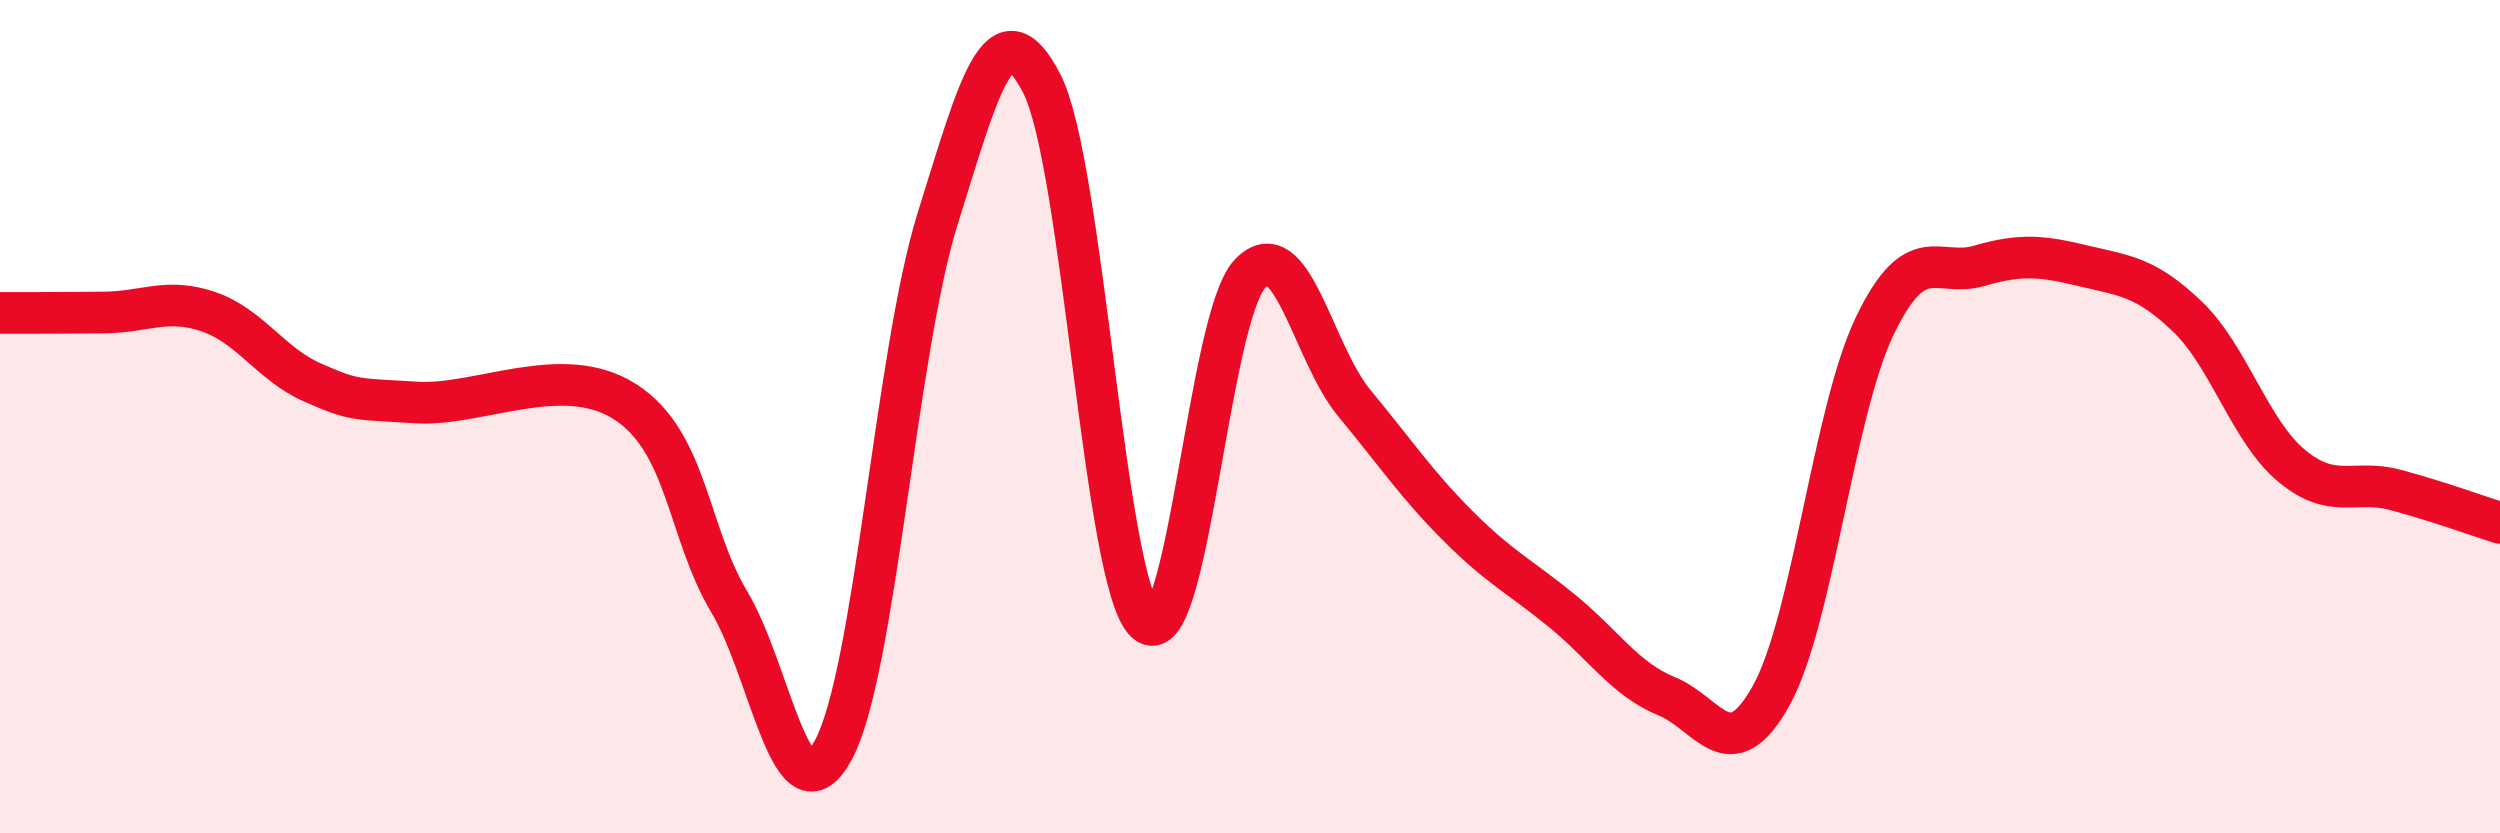 
    <svg width="60" height="20" viewBox="0 0 60 20" xmlns="http://www.w3.org/2000/svg">
      <path
        d="M 0,7.51 C 0.5,7.51 1.5,7.51 2.5,7.5 C 3.5,7.49 4,7.14 5,7.48 C 6,7.82 6.5,8.74 7.5,9.18 C 8.5,9.62 8.5,9.57 10,9.66 C 11.5,9.75 13.5,8.68 15,9.64 C 16.5,10.6 16.5,12.77 17.5,14.44 C 18.5,16.11 19,19.84 20,18 C 21,16.16 21.5,8.46 22.5,5.26 C 23.5,2.06 24,0.07 25,2 C 26,3.93 26.5,14.02 27.5,14.93 C 28.5,15.84 29,7.62 30,6.57 C 31,5.52 31.5,8.46 32.5,9.67 C 33.5,10.88 34,11.63 35,12.63 C 36,13.63 36.5,13.85 37.5,14.67 C 38.5,15.49 39,16.3 40,16.71 C 41,17.12 41.5,18.49 42.5,16.71 C 43.5,14.93 44,9.88 45,7.81 C 46,5.74 46.5,6.67 47.5,6.38 C 48.5,6.09 49,6.14 50,6.38 C 51,6.62 51.5,6.64 52.5,7.6 C 53.5,8.56 54,10.35 55,11.18 C 56,12.01 56.5,11.49 57.5,11.76 C 58.5,12.03 59.5,12.39 60,12.55L60 20L0 20Z"
        fill="#EB0A25"
        opacity="0.1"
        stroke-linecap="round"
        stroke-linejoin="round"
      />
      <path
        d="M 0,7.51 C 0.5,7.51 1.5,7.51 2.5,7.5 C 3.5,7.49 4,7.14 5,7.48 C 6,7.82 6.5,8.74 7.5,9.18 C 8.5,9.62 8.5,9.57 10,9.66 C 11.5,9.75 13.5,8.68 15,9.64 C 16.5,10.6 16.5,12.77 17.5,14.44 C 18.5,16.11 19,19.84 20,18 C 21,16.16 21.5,8.46 22.5,5.26 C 23.5,2.06 24,0.07 25,2 C 26,3.93 26.5,14.02 27.5,14.93 C 28.5,15.84 29,7.62 30,6.57 C 31,5.52 31.5,8.46 32.5,9.67 C 33.5,10.88 34,11.63 35,12.63 C 36,13.63 36.5,13.85 37.5,14.67 C 38.5,15.49 39,16.3 40,16.71 C 41,17.12 41.5,18.49 42.5,16.71 C 43.5,14.93 44,9.88 45,7.81 C 46,5.74 46.5,6.67 47.5,6.38 C 48.5,6.09 49,6.14 50,6.38 C 51,6.62 51.5,6.64 52.5,7.6 C 53.5,8.56 54,10.35 55,11.18 C 56,12.01 56.5,11.49 57.5,11.76 C 58.5,12.03 59.5,12.39 60,12.55"
        stroke="#EB0A25"
        stroke-width="1"
        fill="none"
        stroke-linecap="round"
        stroke-linejoin="round"
      />
    </svg>
  